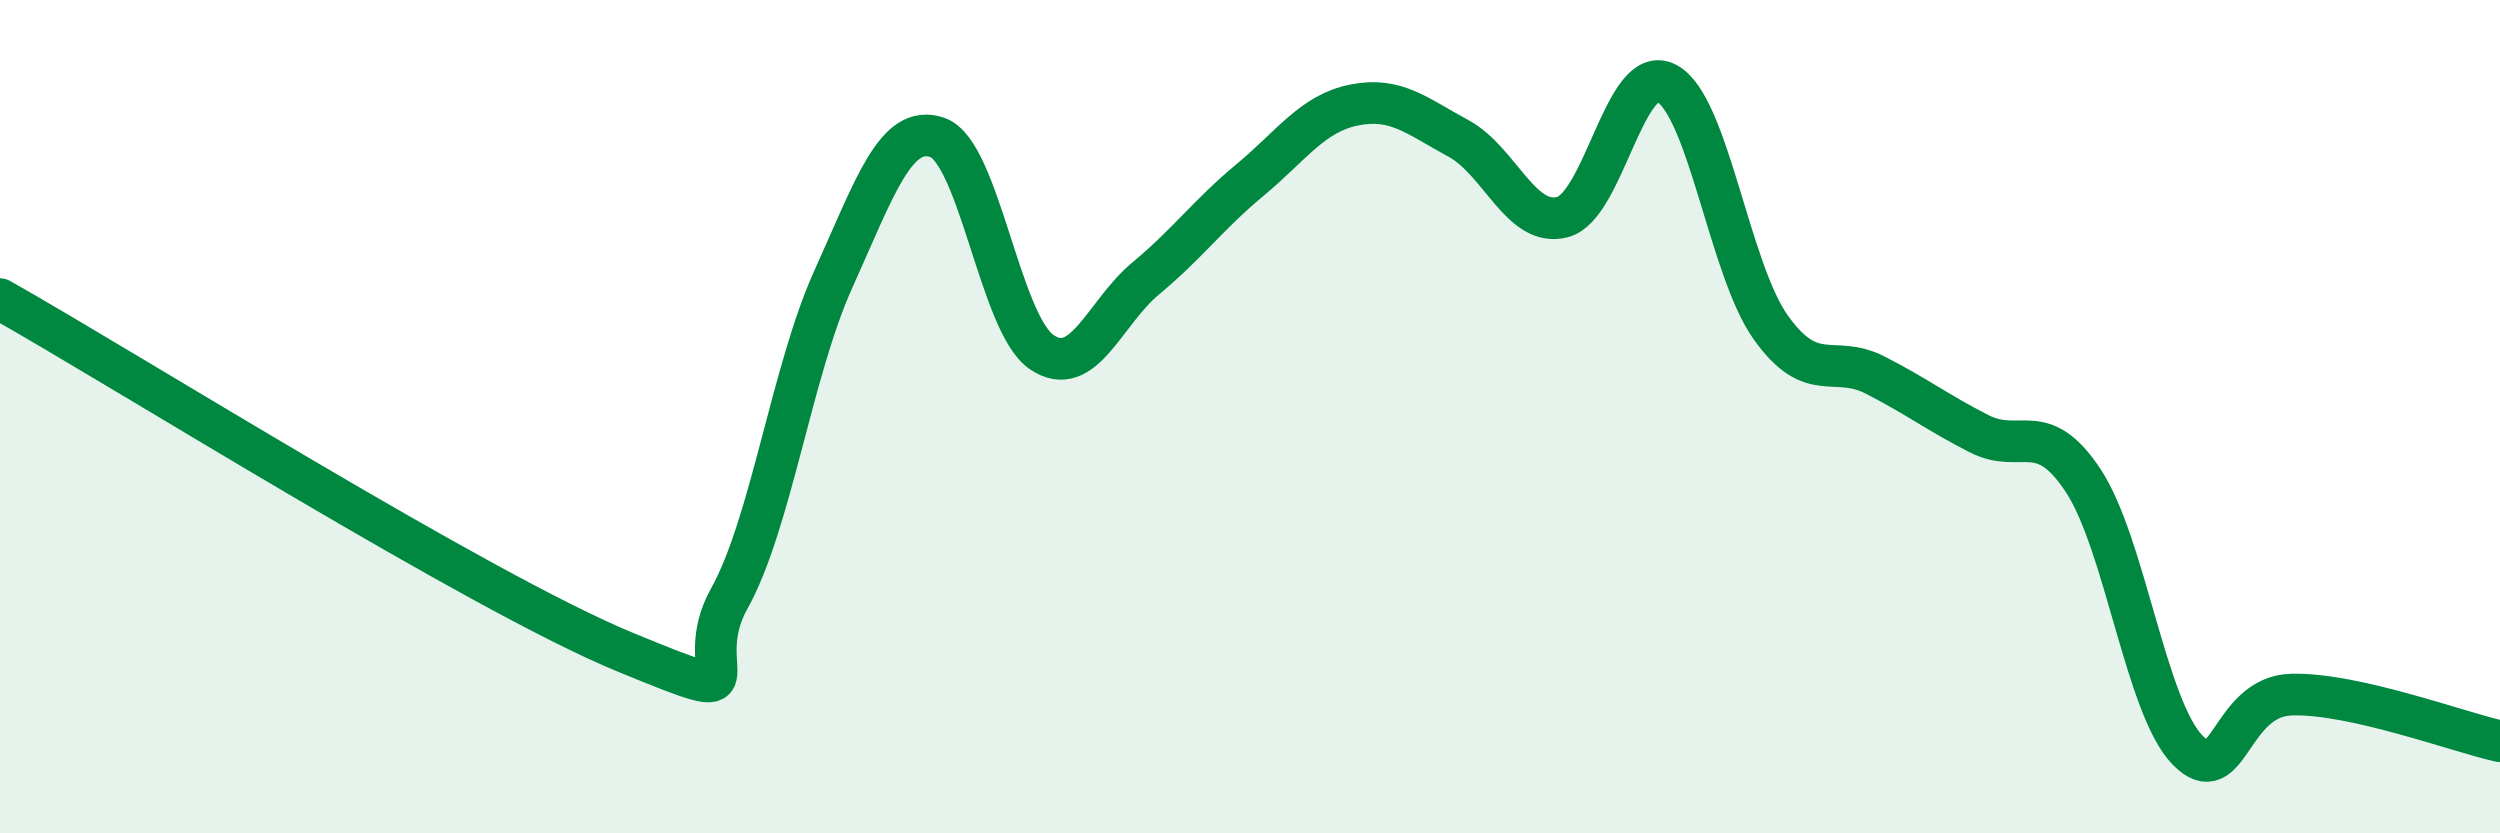 
    <svg width="60" height="20" viewBox="0 0 60 20" xmlns="http://www.w3.org/2000/svg">
      <path
        d="M 0,7.18 C 3,8.87 11.5,14.21 15,15.65 C 18.5,17.09 16.5,16.16 17.5,14.37 C 18.5,12.58 19,8.91 20,6.7 C 21,4.49 21.5,2.95 22.5,3.3 C 23.5,3.65 24,7.77 25,8.45 C 26,9.13 26.5,7.51 27.5,6.68 C 28.5,5.85 29,5.15 30,4.32 C 31,3.49 31.5,2.72 32.5,2.52 C 33.5,2.32 34,2.78 35,3.32 C 36,3.86 36.5,5.47 37.5,5.21 C 38.5,4.95 39,1.47 40,2 C 41,2.53 41.5,6.46 42.5,7.86 C 43.5,9.26 44,8.49 45,9 C 46,9.51 46.5,9.9 47.5,10.41 C 48.5,10.92 49,10.02 50,11.54 C 51,13.06 51.5,16.97 52.5,18 C 53.5,19.03 53.5,16.71 55,16.67 C 56.5,16.63 59,17.57 60,17.79L60 20L0 20Z"
        fill="#008740"
        opacity="0.1"
        stroke-linecap="round"
        stroke-linejoin="round"
      />
      <path
        d="M 0,7.18 C 3,8.87 11.5,14.21 15,15.65 C 18.5,17.09 16.5,16.16 17.5,14.37 C 18.5,12.58 19,8.91 20,6.7 C 21,4.49 21.5,2.95 22.5,3.3 C 23.5,3.65 24,7.77 25,8.45 C 26,9.13 26.5,7.51 27.5,6.68 C 28.5,5.85 29,5.15 30,4.32 C 31,3.49 31.5,2.72 32.5,2.52 C 33.5,2.32 34,2.78 35,3.32 C 36,3.86 36.5,5.47 37.5,5.21 C 38.5,4.95 39,1.47 40,2 C 41,2.53 41.5,6.46 42.5,7.86 C 43.5,9.26 44,8.49 45,9 C 46,9.51 46.5,9.9 47.5,10.41 C 48.5,10.92 49,10.02 50,11.54 C 51,13.06 51.5,16.97 52.5,18 C 53.5,19.03 53.5,16.71 55,16.67 C 56.5,16.63 59,17.57 60,17.79"
        stroke="#008740"
        stroke-width="1"
        fill="none"
        stroke-linecap="round"
        stroke-linejoin="round"
      />
    </svg>
  